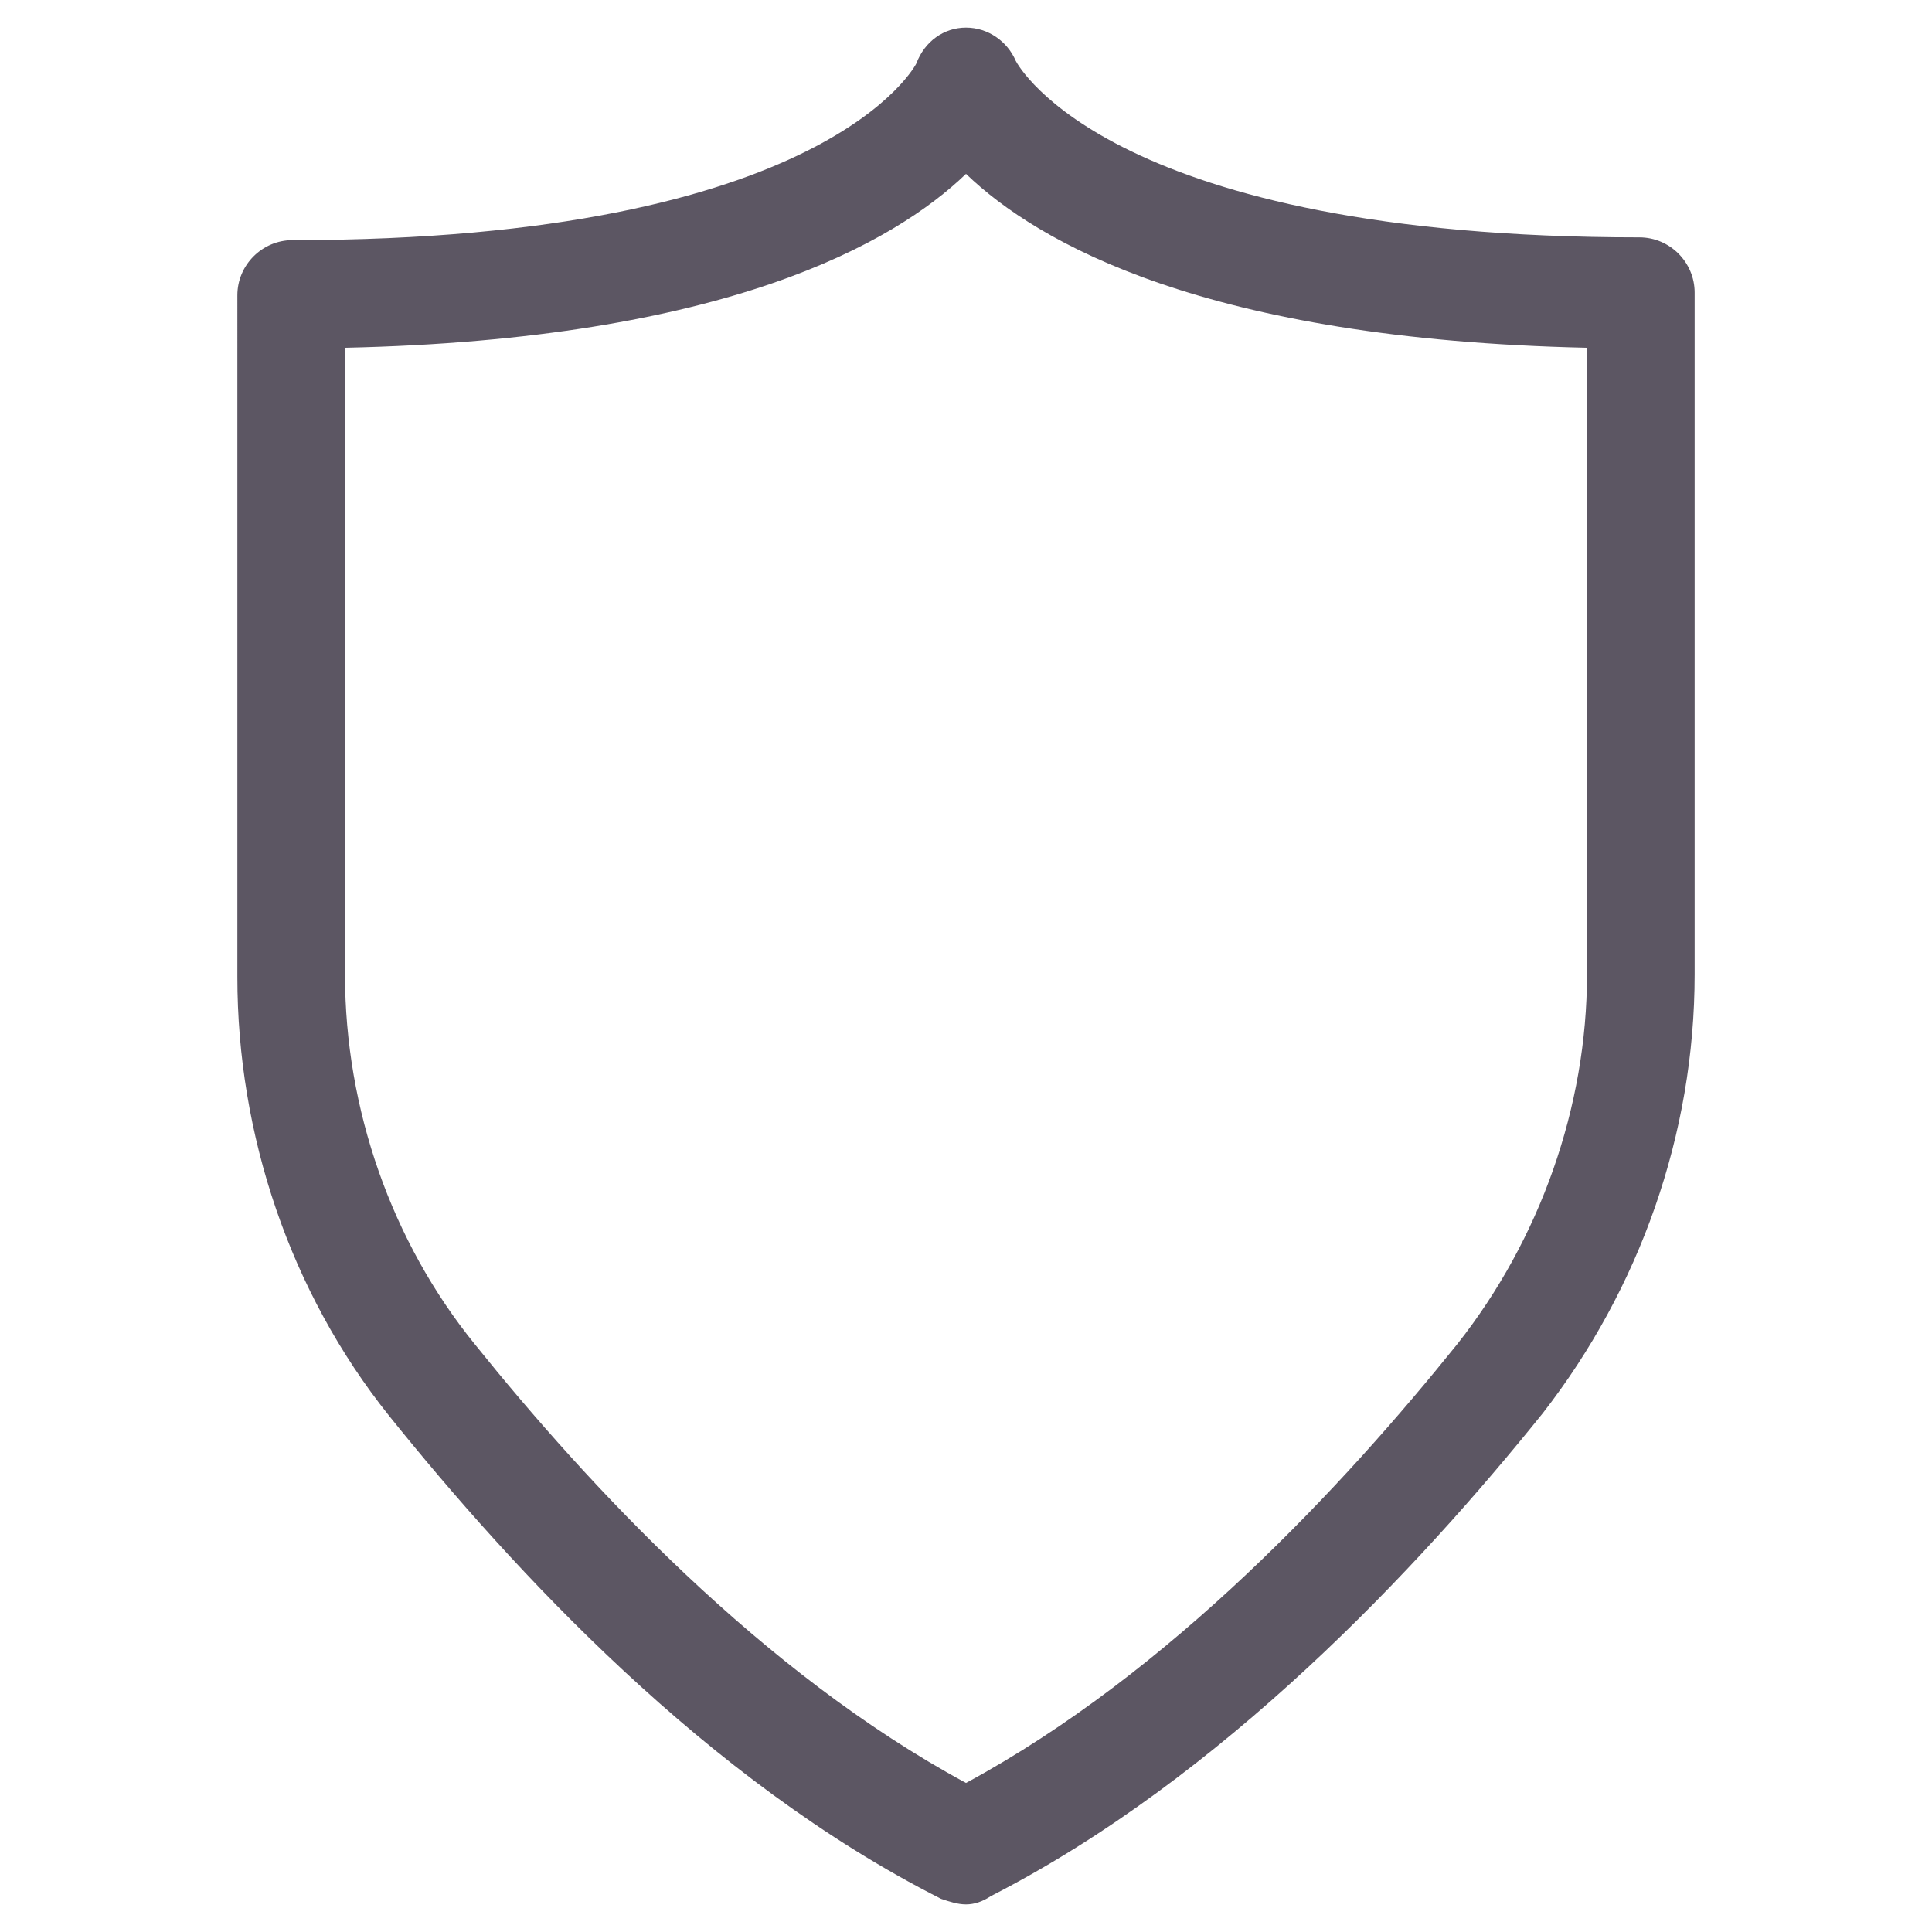 <?xml version="1.0" encoding="utf-8"?>
<!-- Generator: Adobe Illustrator 26.5.0, SVG Export Plug-In . SVG Version: 6.00 Build 0)  -->
<svg version="1.1" id="Layer_1" xmlns="http://www.w3.org/2000/svg" xmlns:xlink="http://www.w3.org/1999/xlink" x="0px" y="0px"
	 viewBox="0 0 70 70" style="enable-background:new 0 0 70 70;" xml:space="preserve">
<style type="text/css">
	.st0{fill:#5C5663;}
</style>
<g>
	<path class="st0" d="M35,69c-0.3,0-0.6-0.1-0.9-0.2c-8.5-4.3-15.5-11.9-20-17.5c-3.6-4.5-5.5-10.2-5.5-15.9V10.7c0-1.1,0.9-2,2-2
		c19.4,0,22.6-6.4,22.6-6.4C33.5,1.5,34.2,1,35,1c0.8,0,1.5,0.5,1.8,1.2c0.1,0.2,3.5,6.4,22.6,6.4c1.1,0,2,0.9,2,2v24.7
		c0,5.8-2,11.4-5.5,15.9c-4.5,5.6-11.6,13.2-20,17.5C35.6,68.9,35.3,69,35,69z M12.5,12.6v22.7c0,4.9,1.7,9.7,4.7,13.4
		c4.1,5.1,10.4,11.9,17.8,15.9c7.4-4,13.7-10.8,17.8-15.9c3-3.8,4.7-8.6,4.7-13.4V12.6C43.7,12.3,37.6,8.8,35,6.3
		C32.4,8.8,26.3,12.3,12.5,12.6z"/>
</g>
</svg>
